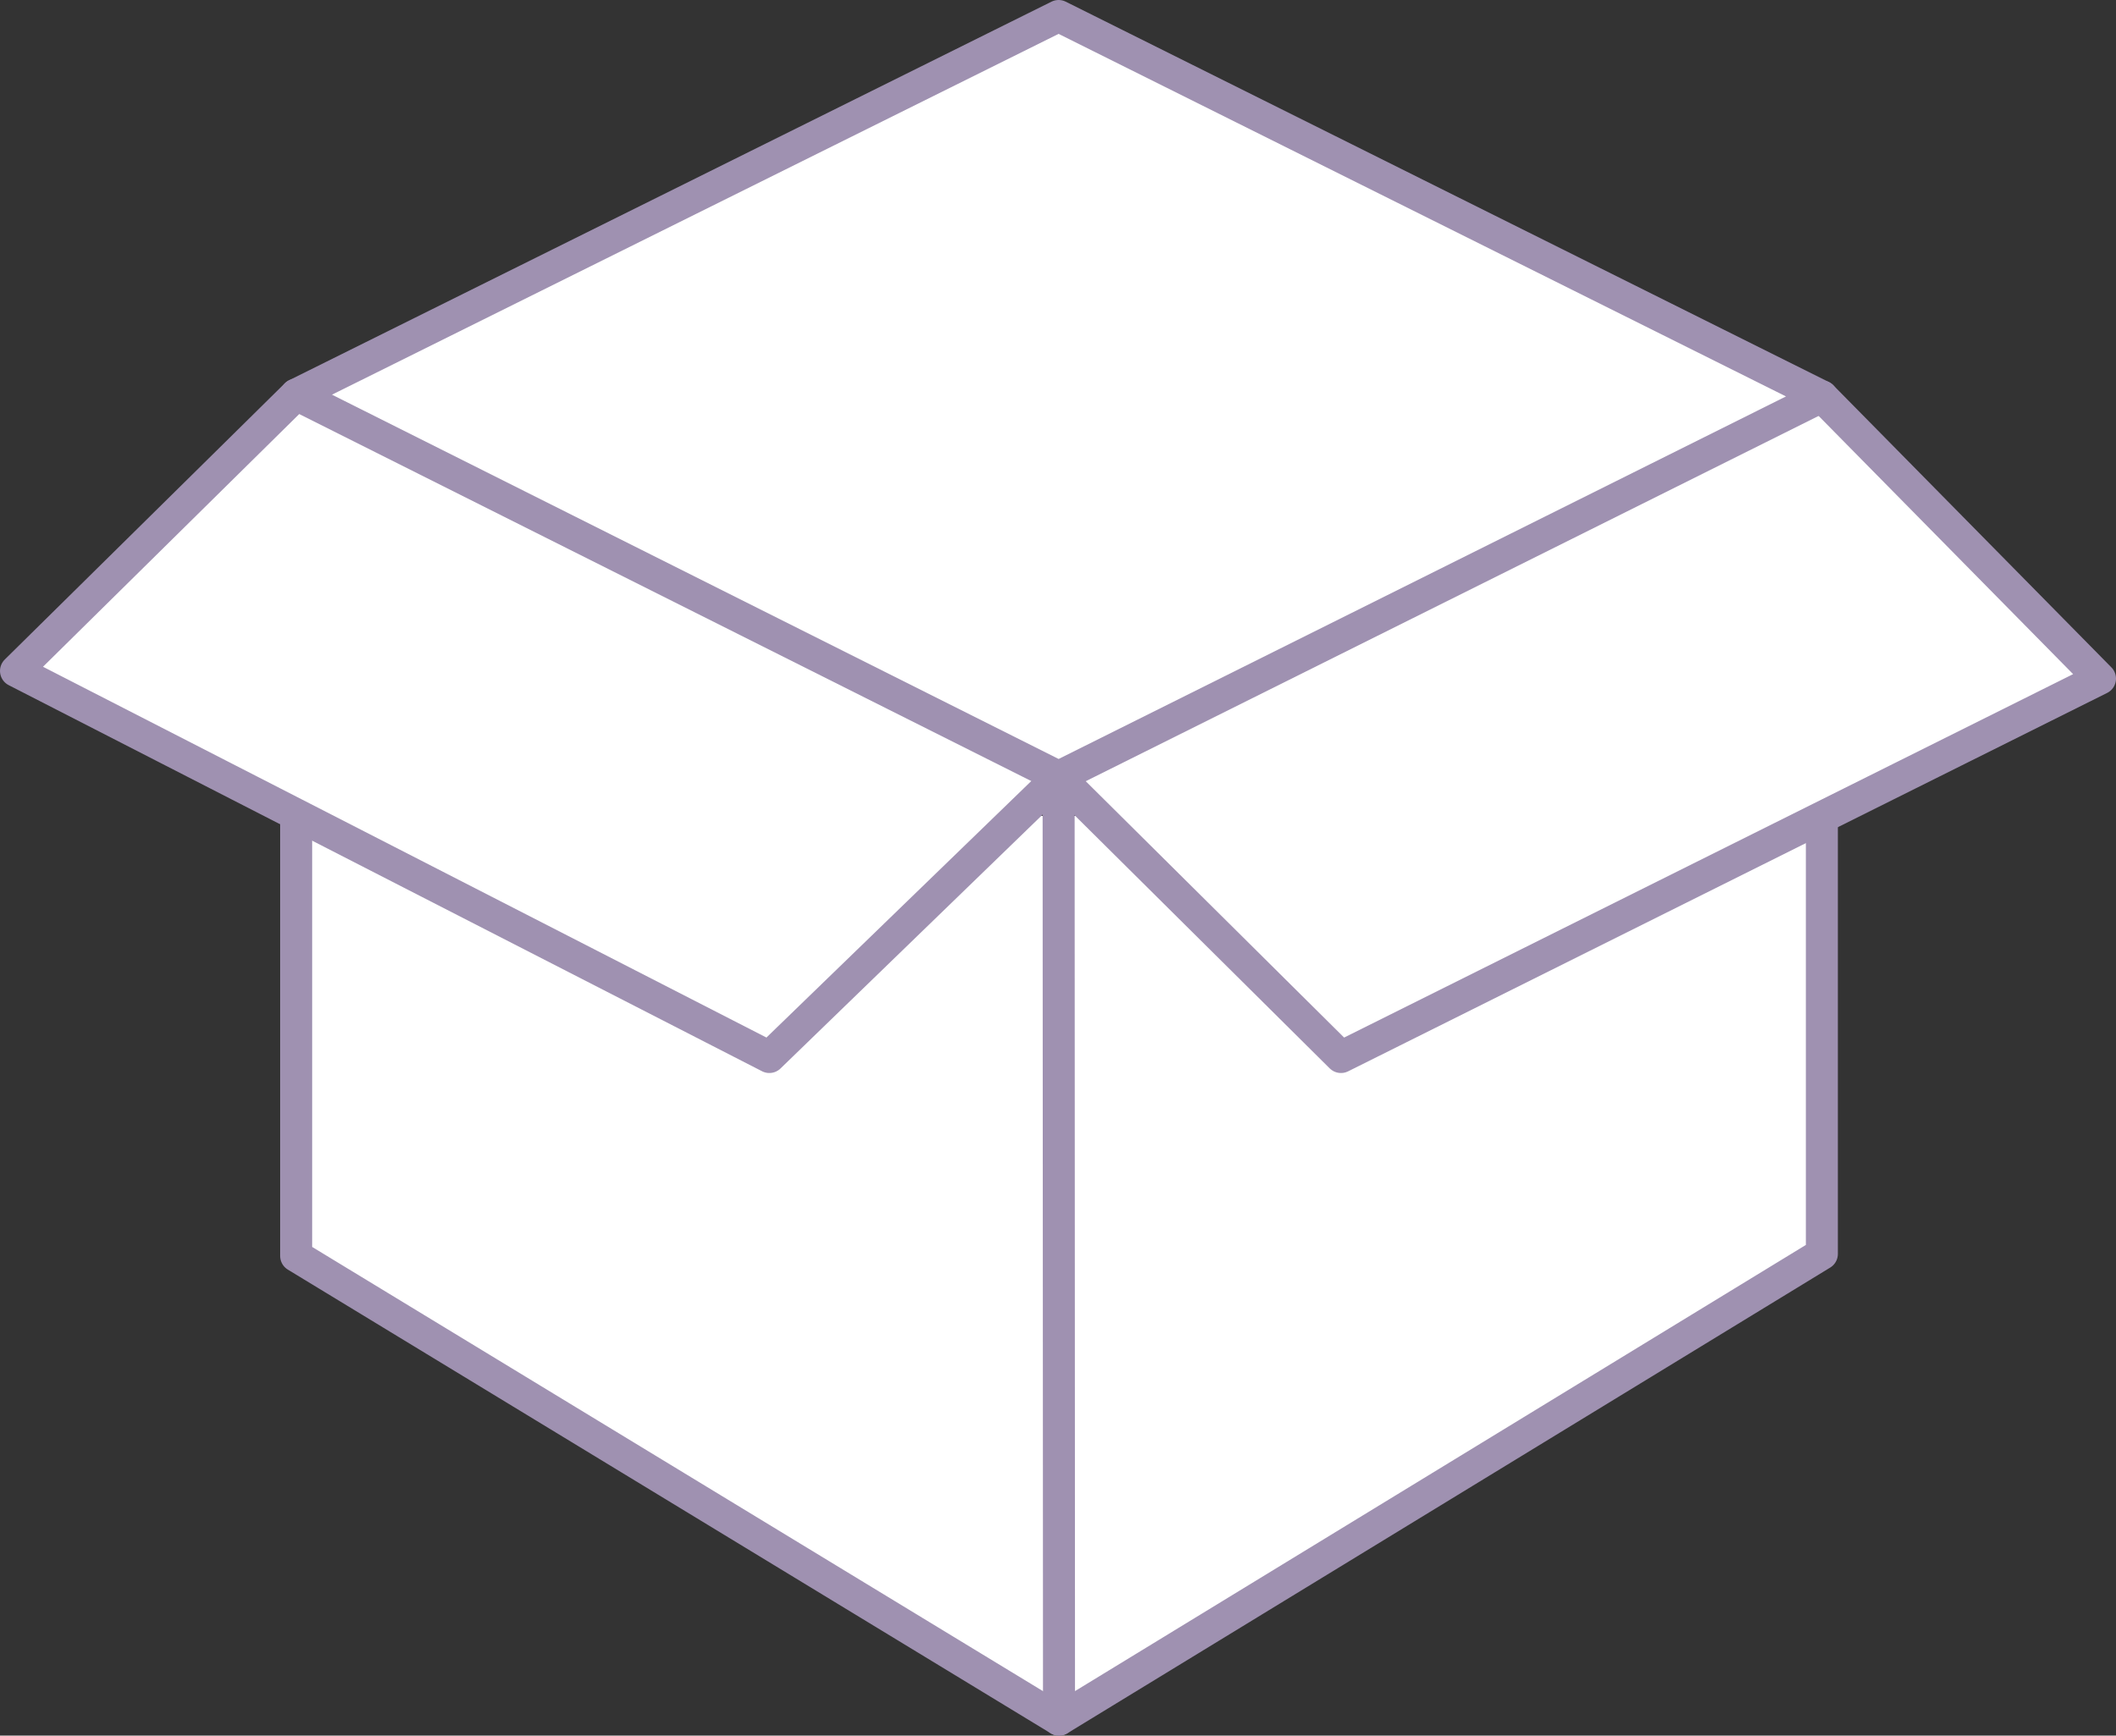 <?xml version="1.0" encoding="UTF-8"?>
<svg xmlns="http://www.w3.org/2000/svg" id="Layer_2" viewBox="0 0 104.46 85.68" width="104.46" height="85.68" x="0" y="0"><rect x="0" y="0" width="104.46" height="85.68" fill="#333333" stroke="none"/><defs><style>.cls-1{fill:#fff;stroke:#9f91b1;stroke-linecap:round;stroke-linejoin:round;stroke-width:1.58px;}</style></defs><g id="Layer_1-2"><g><polyline class="cls-1" points="14.62 40.21 14.62 62 52.28 84.89 89.94 61.9 89.94 40.35"/><line class="cls-1" x1="52.28" y1="84.89" x2="52.26" y2="38.35"/><polyline class="cls-1" points="14.62 19.48 .79 33.12 37.98 52.18 52.26 38.35 66.2 52.18 103.67 33.5 89.94 19.57"/><polygon class="cls-1" points="52.26 .79 14.62 19.48 52.26 38.35 89.94 19.57 52.26 .79"/></g></g></svg>

